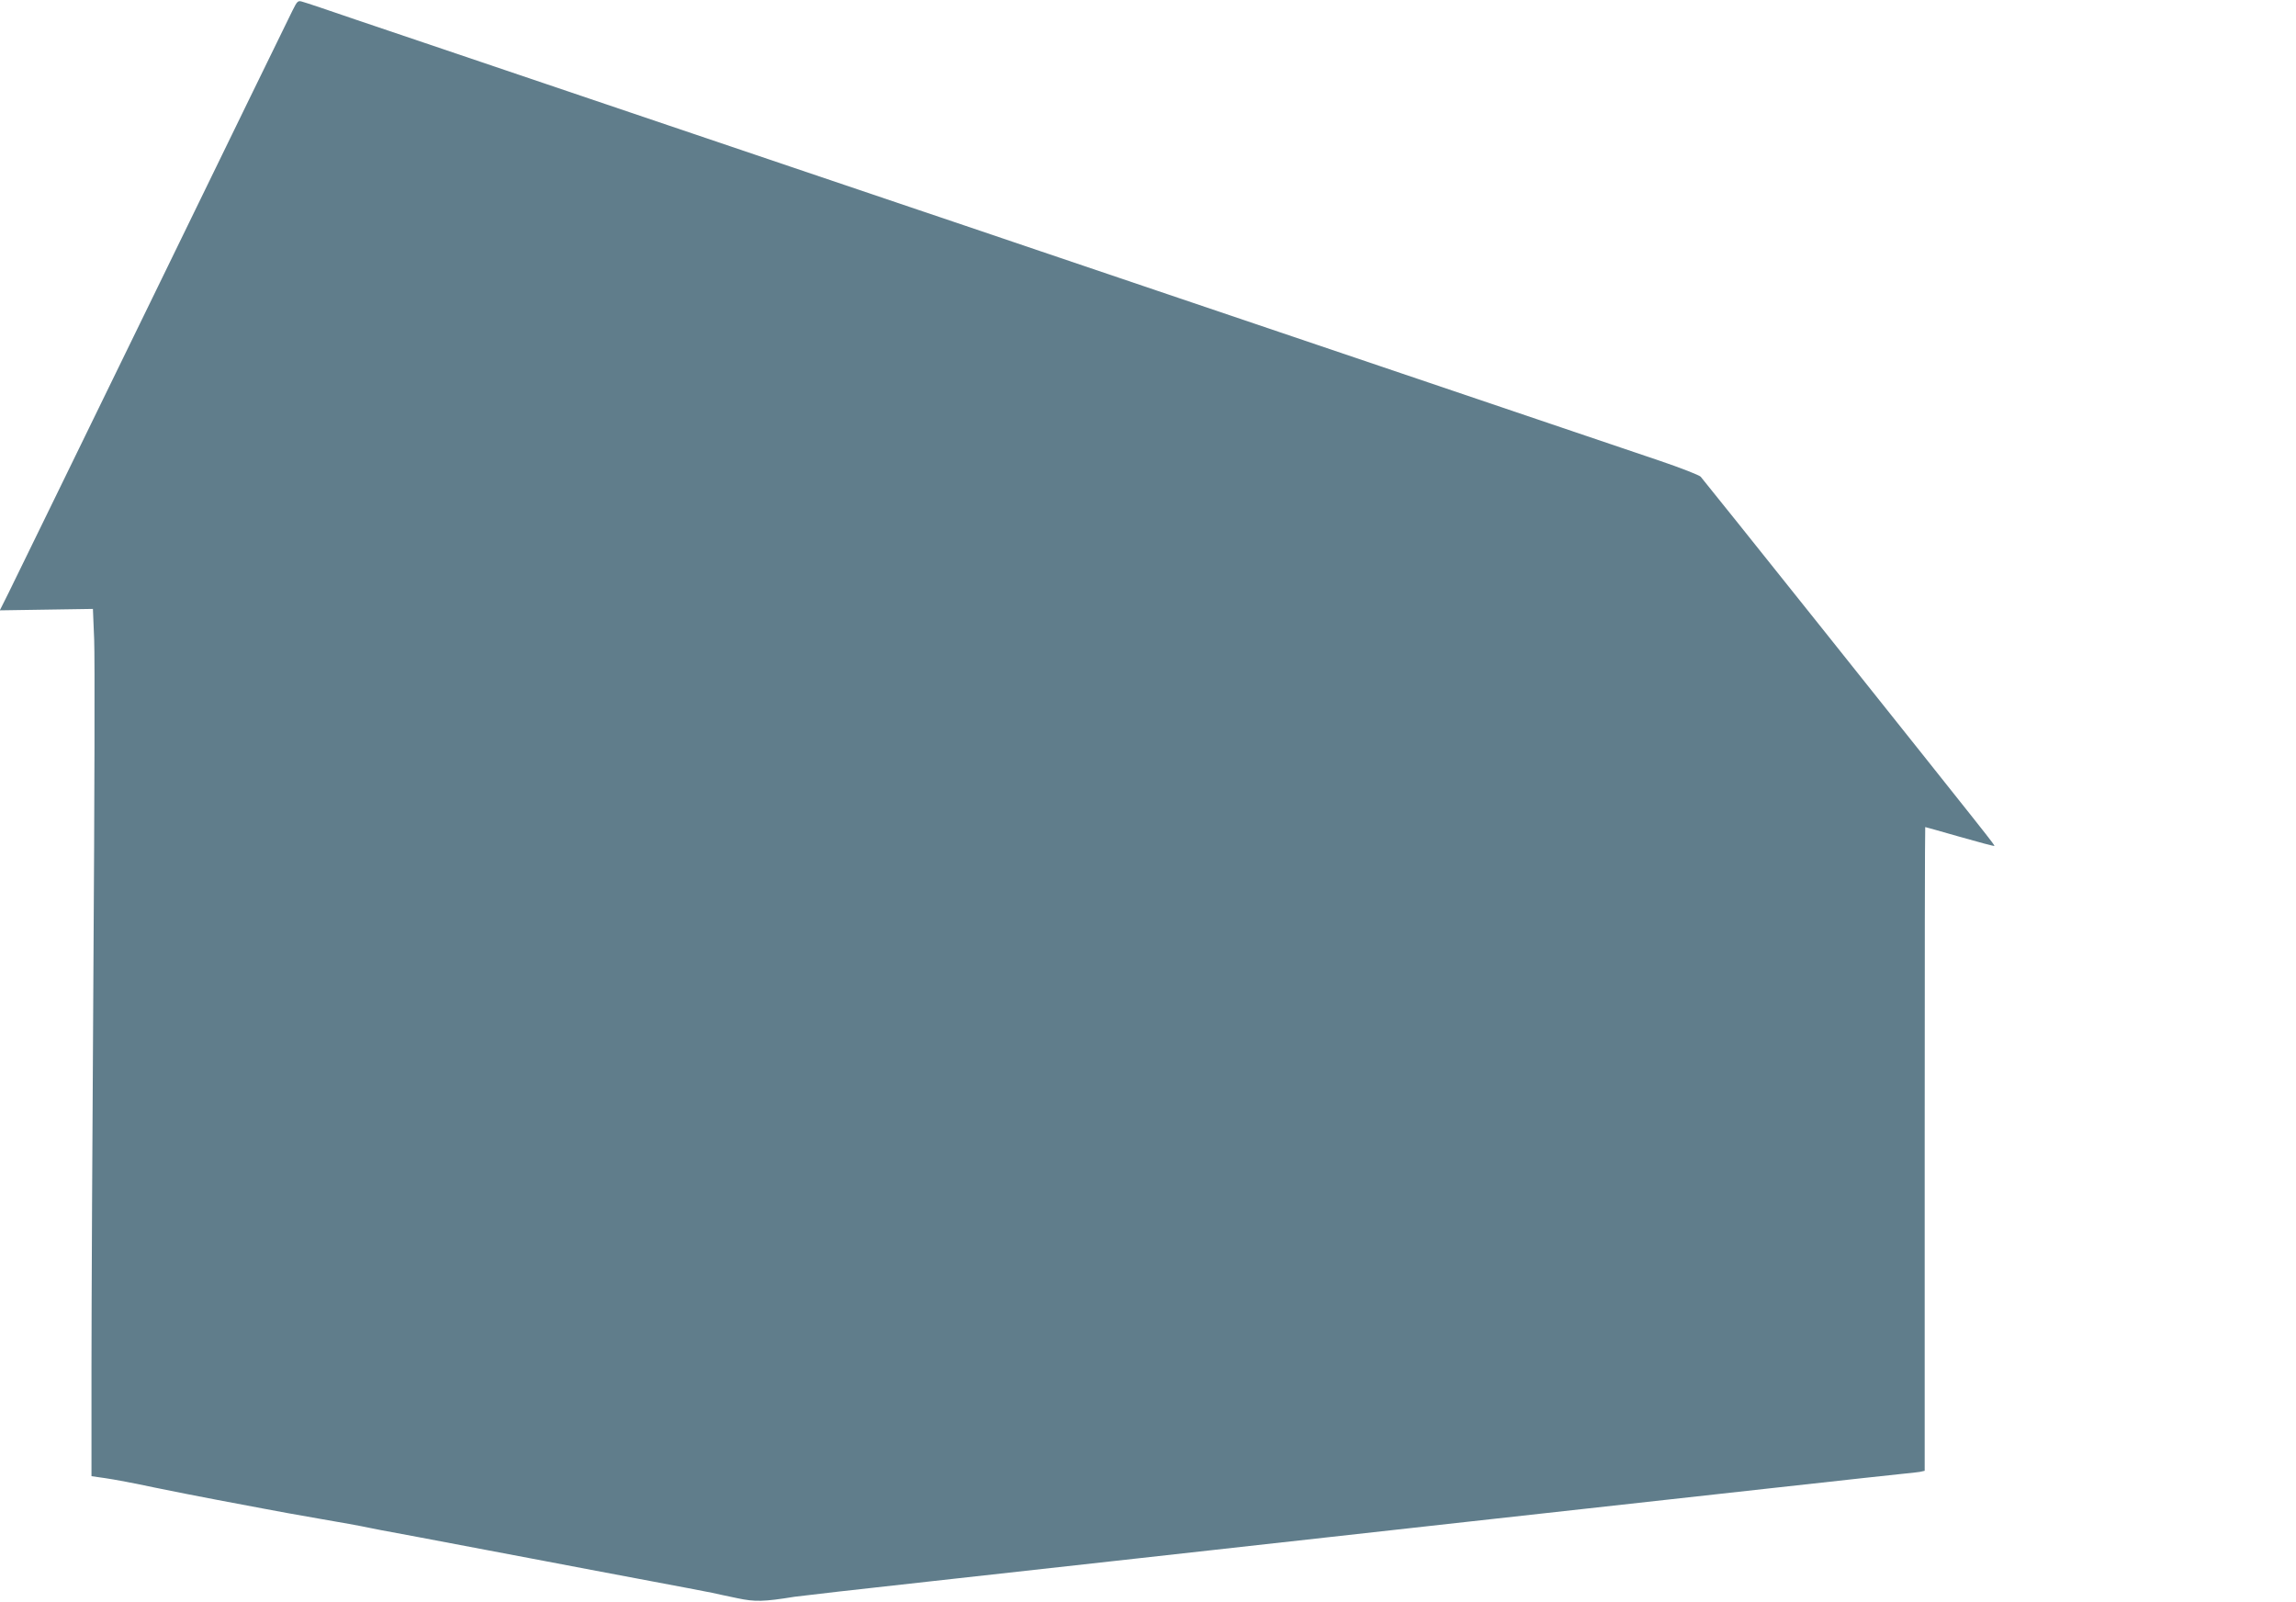 <?xml version="1.0" standalone="no"?>
<!DOCTYPE svg PUBLIC "-//W3C//DTD SVG 20010904//EN"
 "http://www.w3.org/TR/2001/REC-SVG-20010904/DTD/svg10.dtd">
<svg version="1.0" xmlns="http://www.w3.org/2000/svg"
 width="1280pt" height="893pt" viewBox="0 0 1280 893"
 preserveAspectRatio="xMidYMid meet">
<g transform="translate(0,893) scale(0.1,-0.1)"
fill="#607d8b" stroke="none">
<path d="M1631 8872 c-16 -31 -367 -752 -781 -1602 -414 -850 -775 -1589 -802
-1644 l-49 -98 259 4 260 4 7 -171 c4 -93 2 -908 -4 -1810 -6 -902 -11 -1913
-11 -2246 l0 -607 77 -11 c43 -6 166 -29 273 -52 107 -22 265 -53 350 -69 85
-16 202 -38 260 -49 58 -11 197 -37 310 -56 113 -19 239 -42 280 -51 41 -9 98
-19 125 -24 28 -5 97 -18 155 -29 58 -11 227 -43 375 -71 272 -51 378 -72 580
-110 61 -12 180 -34 265 -50 235 -44 360 -68 410 -78 25 -6 88 -19 140 -30 99
-21 147 -20 320 8 36 5 373 44 750 85 377 42 1736 192 3020 335 1284 142 2367
262 2405 265 39 3 82 9 98 11 l27 6 0 1794 c0 987 1 1794 3 1794 1 0 88 -24
192 -54 105 -30 191 -53 193 -51 4 4 2 6 -946 1195 -371 465 -682 853 -691
863 -9 9 -111 49 -226 88 -390 132 -1329 450 -1445 489 -63 21 -369 125 -680
230 -311 105 -617 209 -680 230 -63 21 -356 120 -650 220 -294 100 -600 203
-680 230 -80 27 -399 135 -710 240 -311 105 -617 209 -680 230 -63 21 -369
125 -680 230 -311 105 -617 209 -680 230 -63 21 -236 80 -385 130 -148 51
-282 96 -298 100 -26 8 -29 6 -56 -48z"/>
</g>
</svg>
